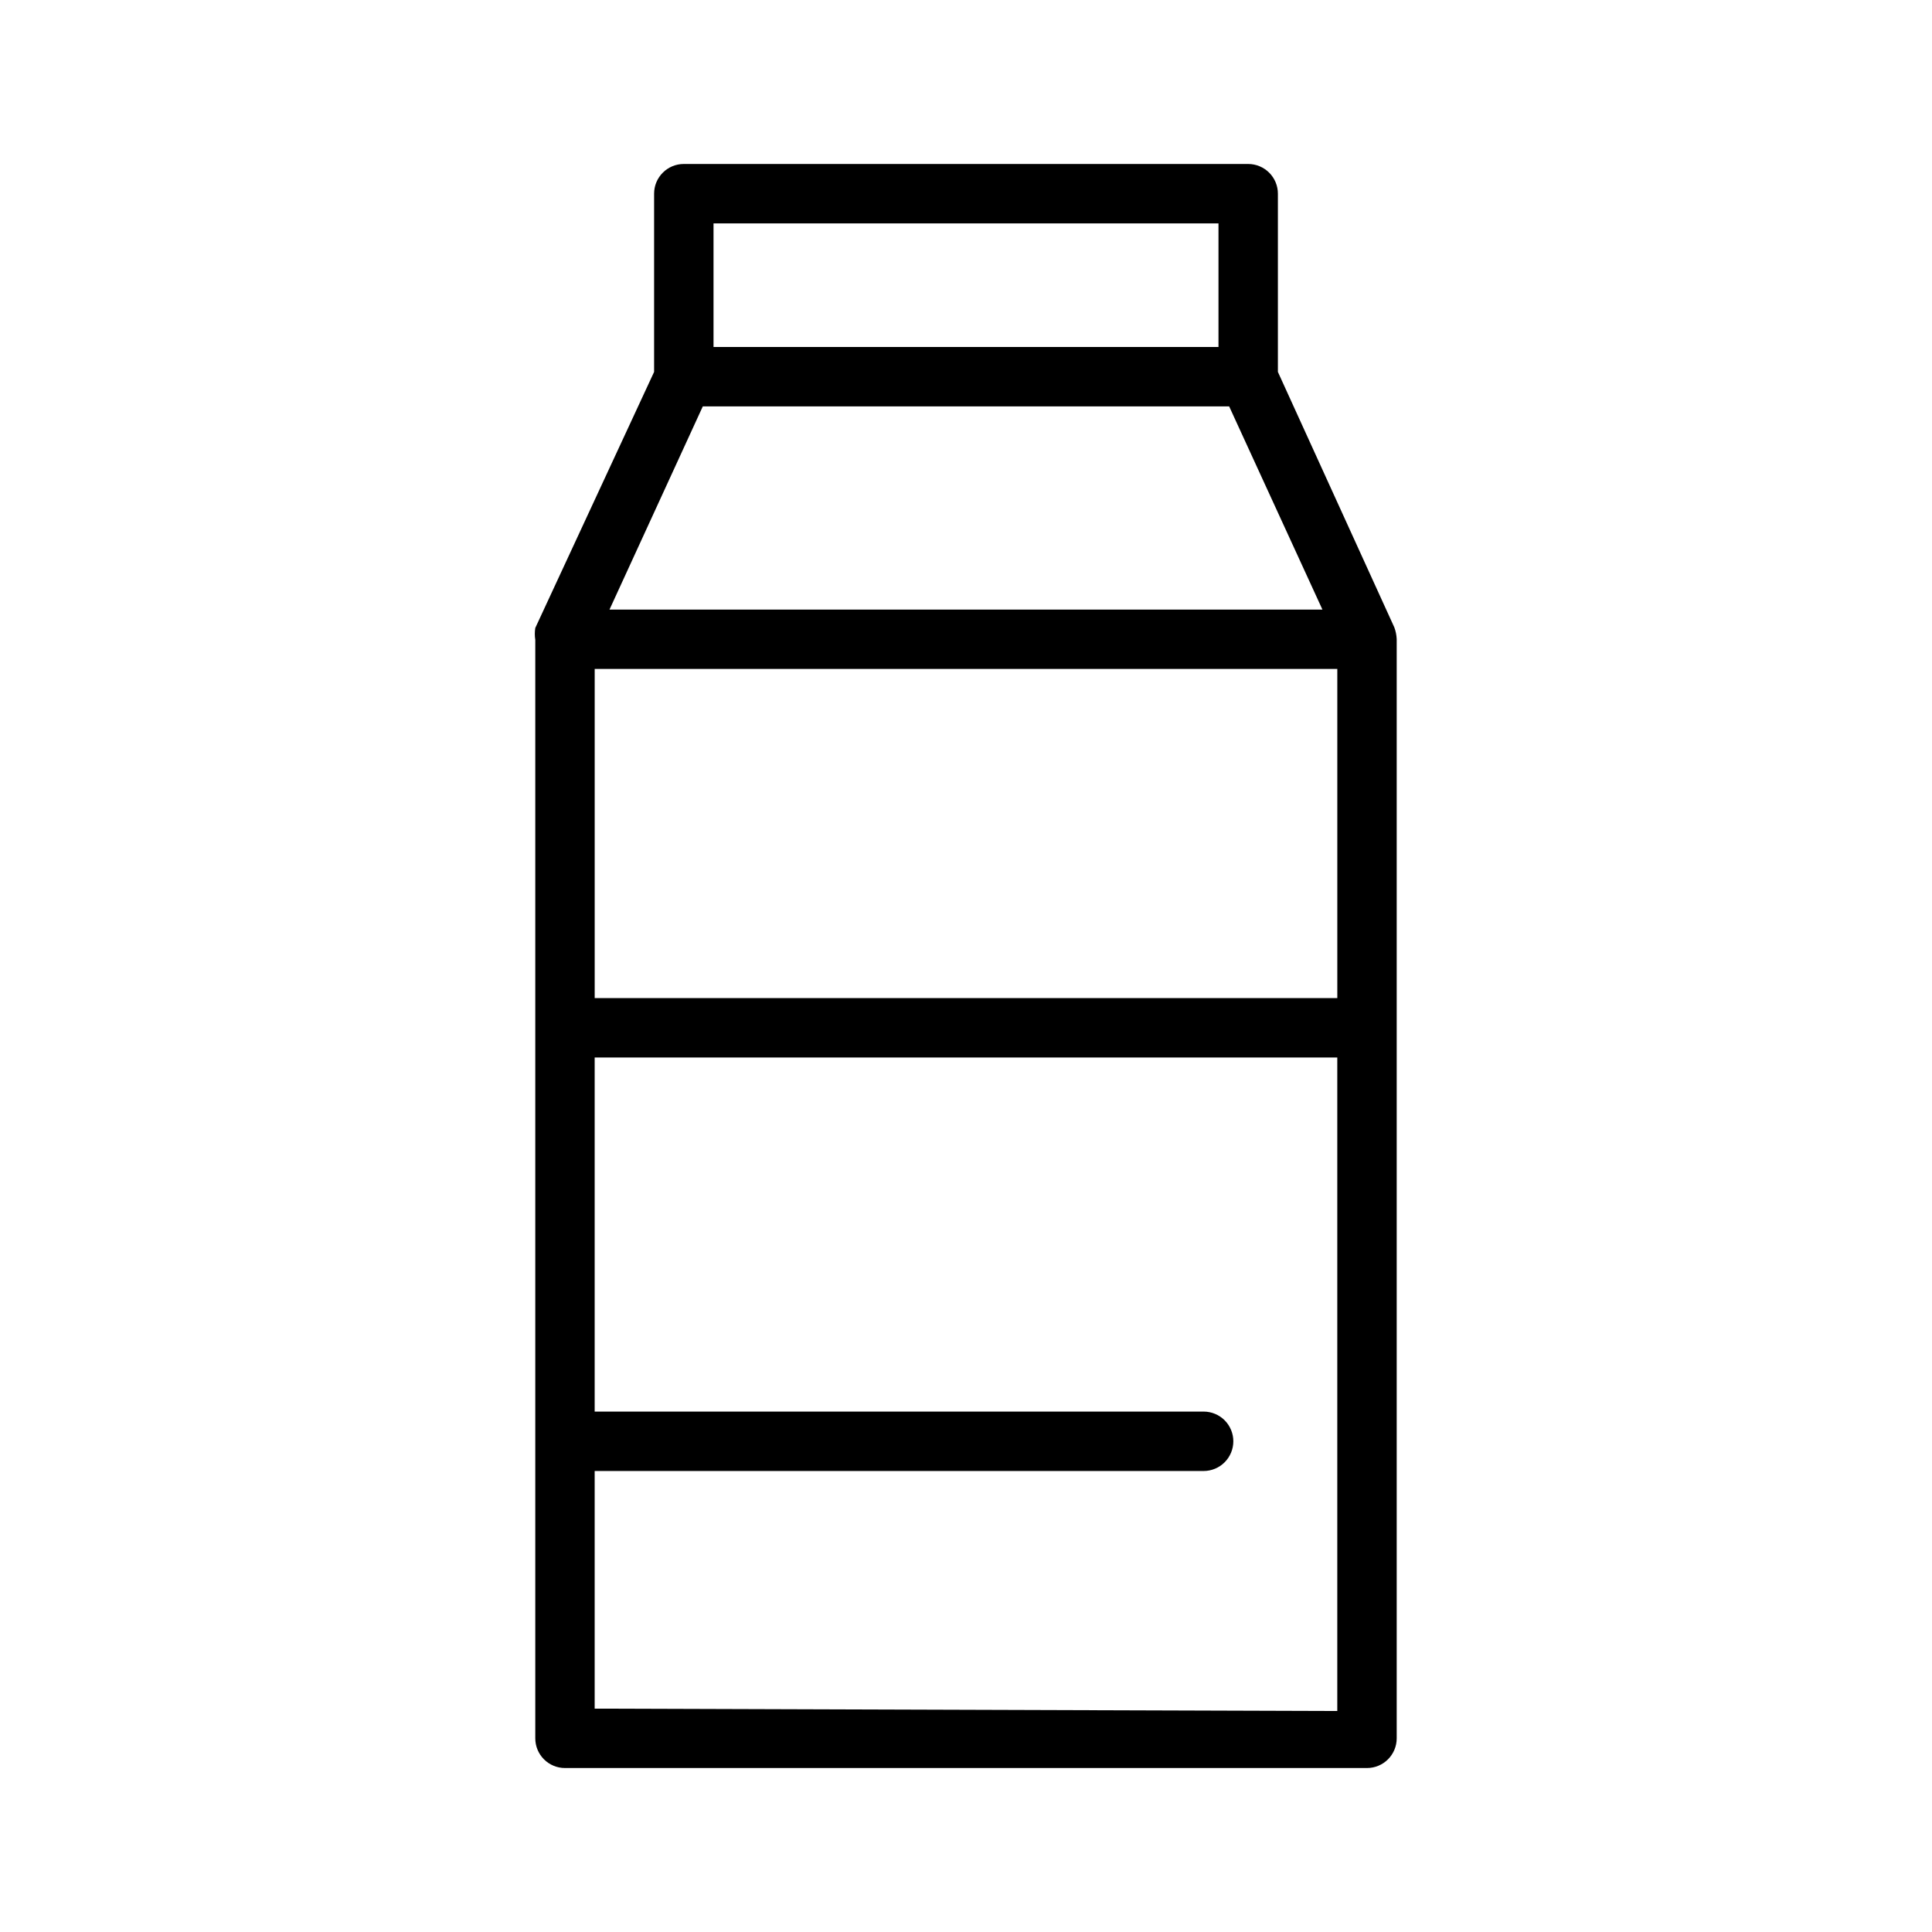 <?xml version="1.0" encoding="UTF-8"?>
<!-- Uploaded to: SVG Repo, www.svgrepo.com, Generator: SVG Repo Mixer Tools -->
<svg fill="#000000" width="800px" height="800px" version="1.1" viewBox="144 144 512 512" xmlns="http://www.w3.org/2000/svg">
 <path d="m513.51 310.26-30.855-67.699v-47.234c0-2.086-0.832-4.09-2.309-5.566-1.477-1.473-3.477-2.305-5.566-2.305h-149.57 0.004c-4.348 0-7.871 3.523-7.871 7.871v47.234l-31.488 67.855c-0.164 1.043-0.164 2.106 0 3.148v291.11c0 2.086 0.828 4.09 2.305 5.566 1.477 1.477 3.477 2.305 5.566 2.305h212.54c2.09 0 4.09-0.828 5.566-2.305 1.477-1.477 2.309-3.481 2.309-5.566v-291.27c-0.043-1.078-0.258-2.141-0.633-3.148zm-211.91 11.02h196.8v87.223h-196.8zm165.31-118.08v32.75h-133.82v-32.746zm-136.66 48.496h139.49l24.715 53.844h-188.93zm-28.656 345.11v-62.977h161.38c2.086 0 4.09-0.832 5.566-2.309 1.473-1.477 2.305-3.477 2.305-5.566 0-2.086-0.832-4.09-2.305-5.566-1.477-1.473-3.481-2.305-5.566-2.305h-161.38v-93.832h196.8v173.18z"/>
</svg>